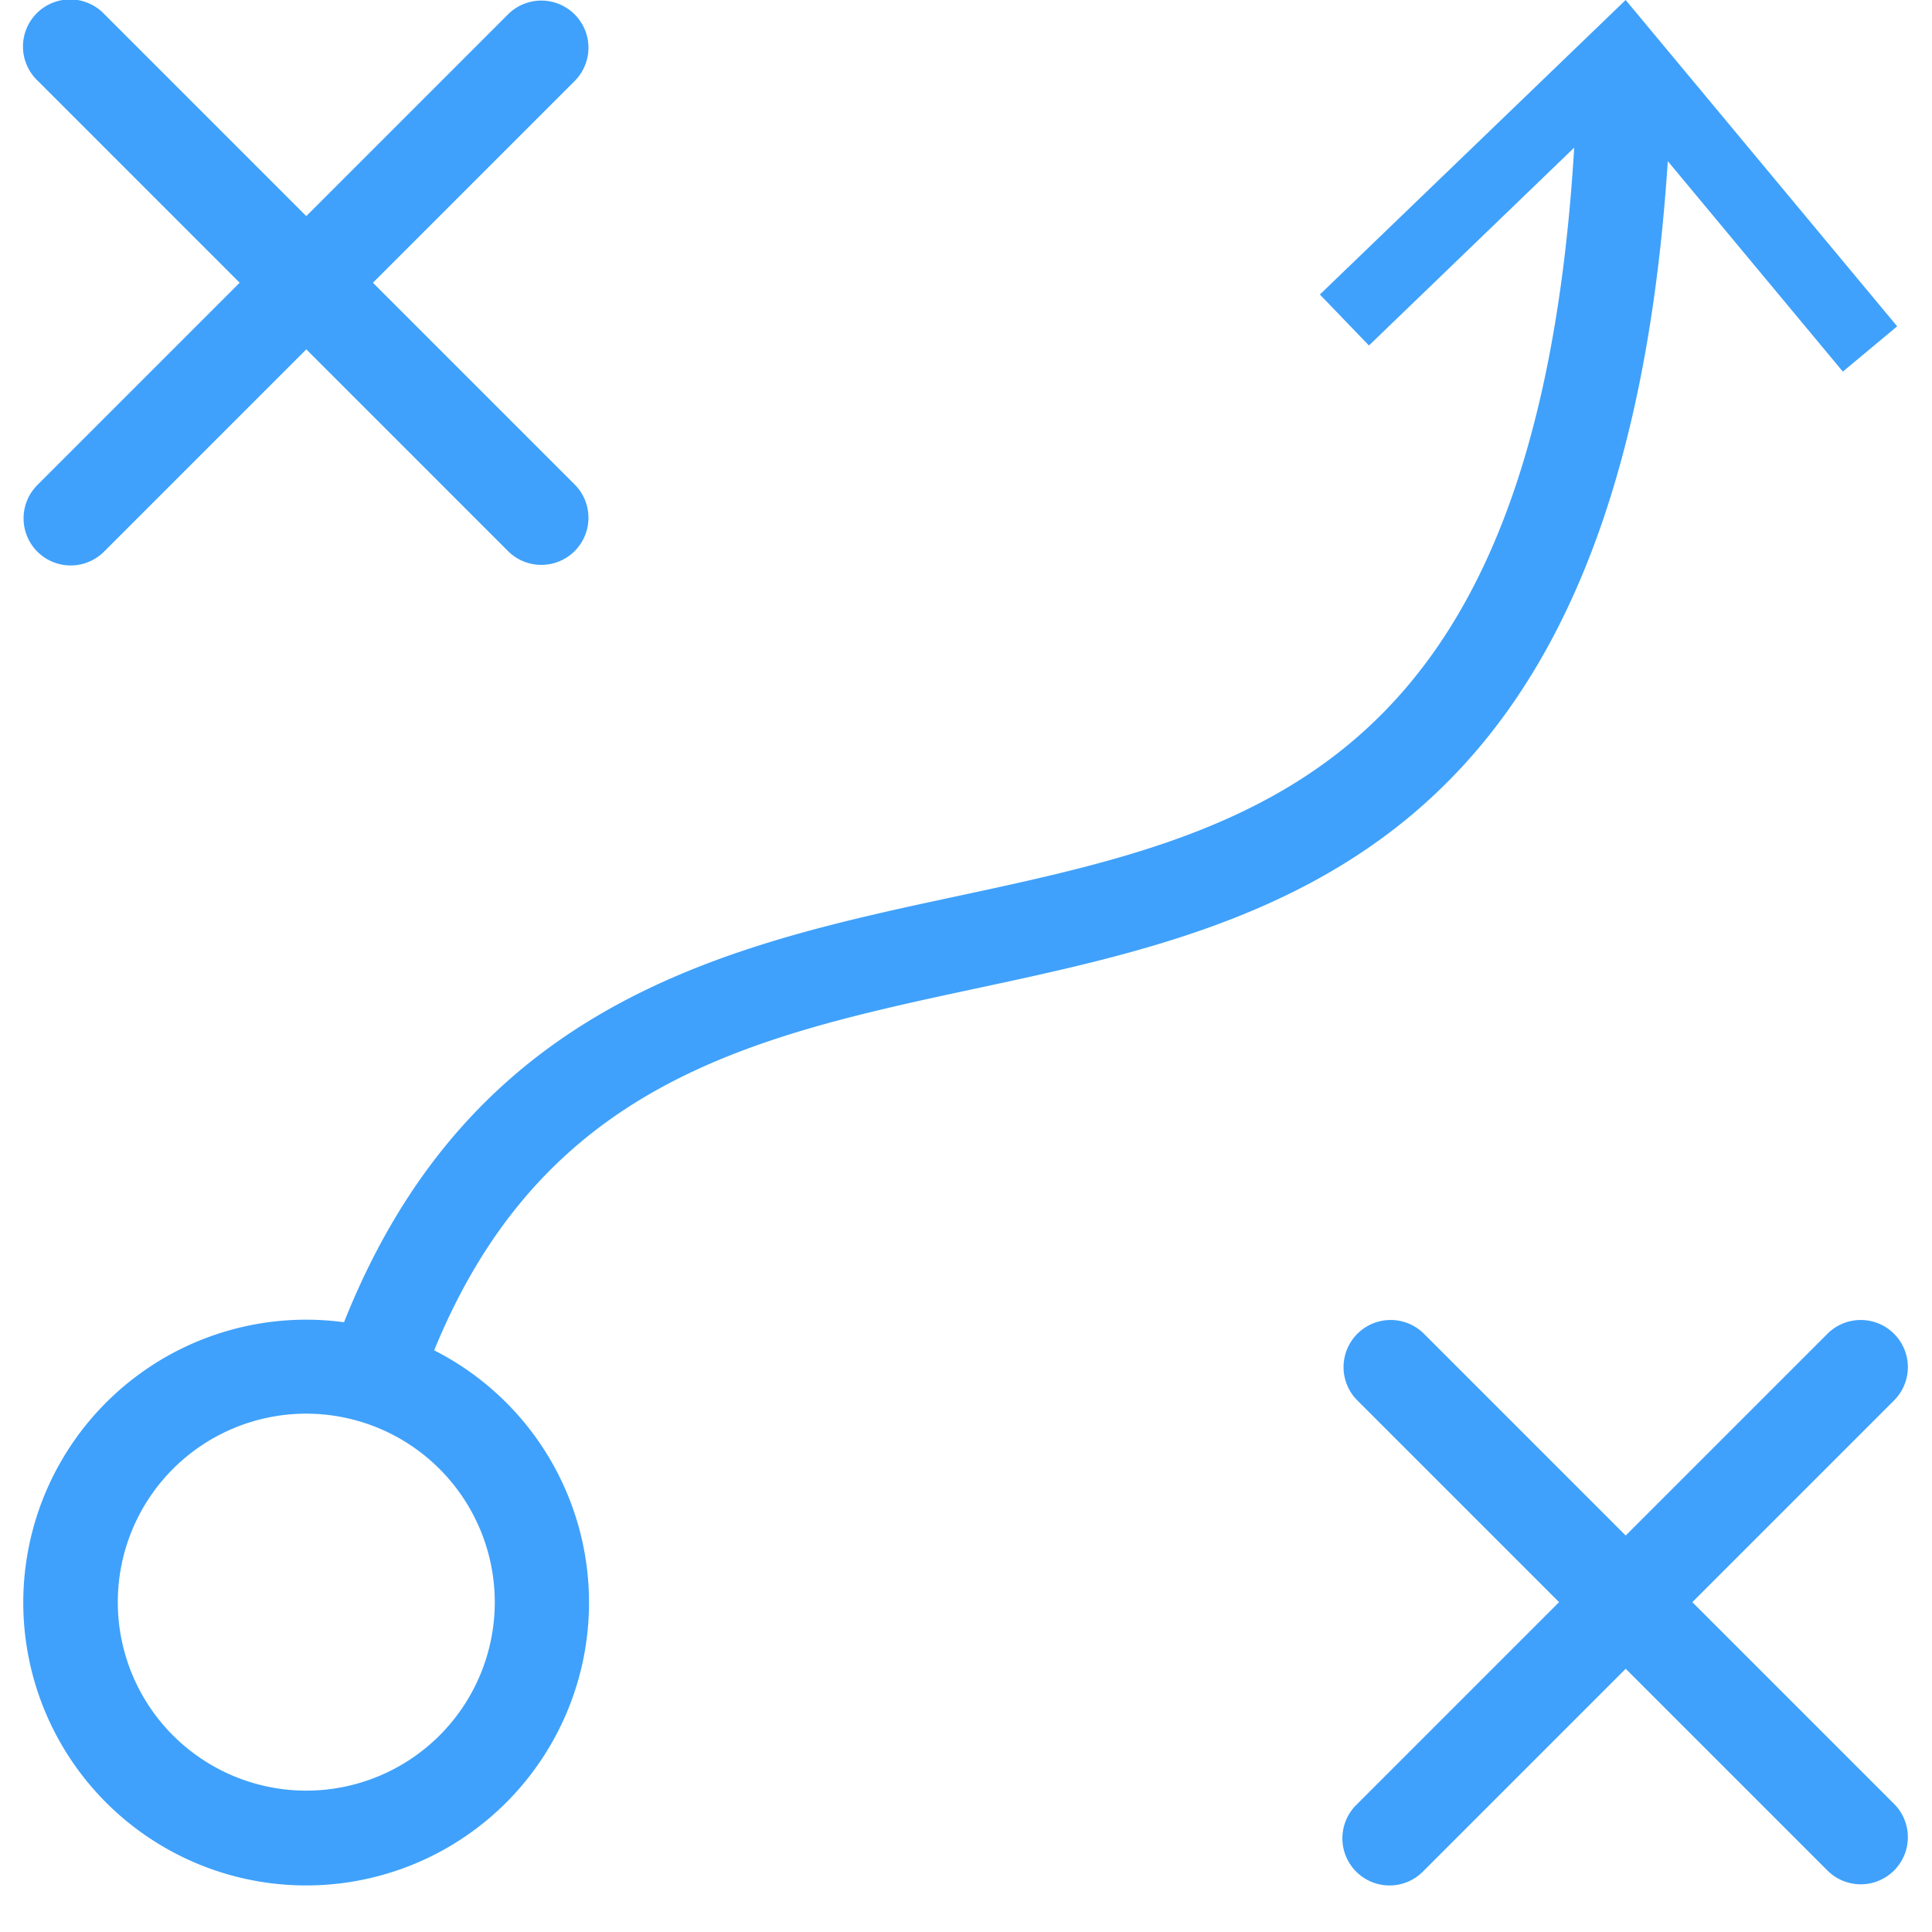 <svg xmlns="http://www.w3.org/2000/svg" width="40" height="40" viewBox="0 0 40 41"><path d="M.293 11.707a1 1 0 0 0 1.414 0L6 7.414l4.293 4.293a1 1 0 0 0 1.414-1.414L7.414 6l4.293-4.293A1 1 0 0 0 10.293.293L6 4.586 1.707.293A1 1 0 1 0 .293 1.707L4.586 6 .293 10.293a1 1 0 0 0 0 1.414zM35.414 34l4.293-4.293a1 1 0 0 0-1.414-1.414L34 32.586l-4.293-4.293a1 1 0 0 0-1.414 1.414L32.586 34l-4.293 4.293a1 1 0 1 0 1.414 1.414L34 35.414l4.293 4.293a1 1 0 0 0 1.414-1.414zM20.21 20.978c6.454-1.383 13.734-2.95 14.683-17.558l3.715 4.466 1.153-.961L33.999 0 27.51 6.25l1.041 1.082 4.356-4.199c-.796 13.244-6.787 14.533-13.118 15.89-4.831 1.034-10.28 2.222-12.988 9.037a6.003 6.003 0 1 0 1.913.596c2.329-5.698 6.783-6.668 11.495-7.678zM10 34a4 4 0 1 1-4-4 4.004 4.004 0 0 1 4 4z" fill="#3fa1fb"/></svg>